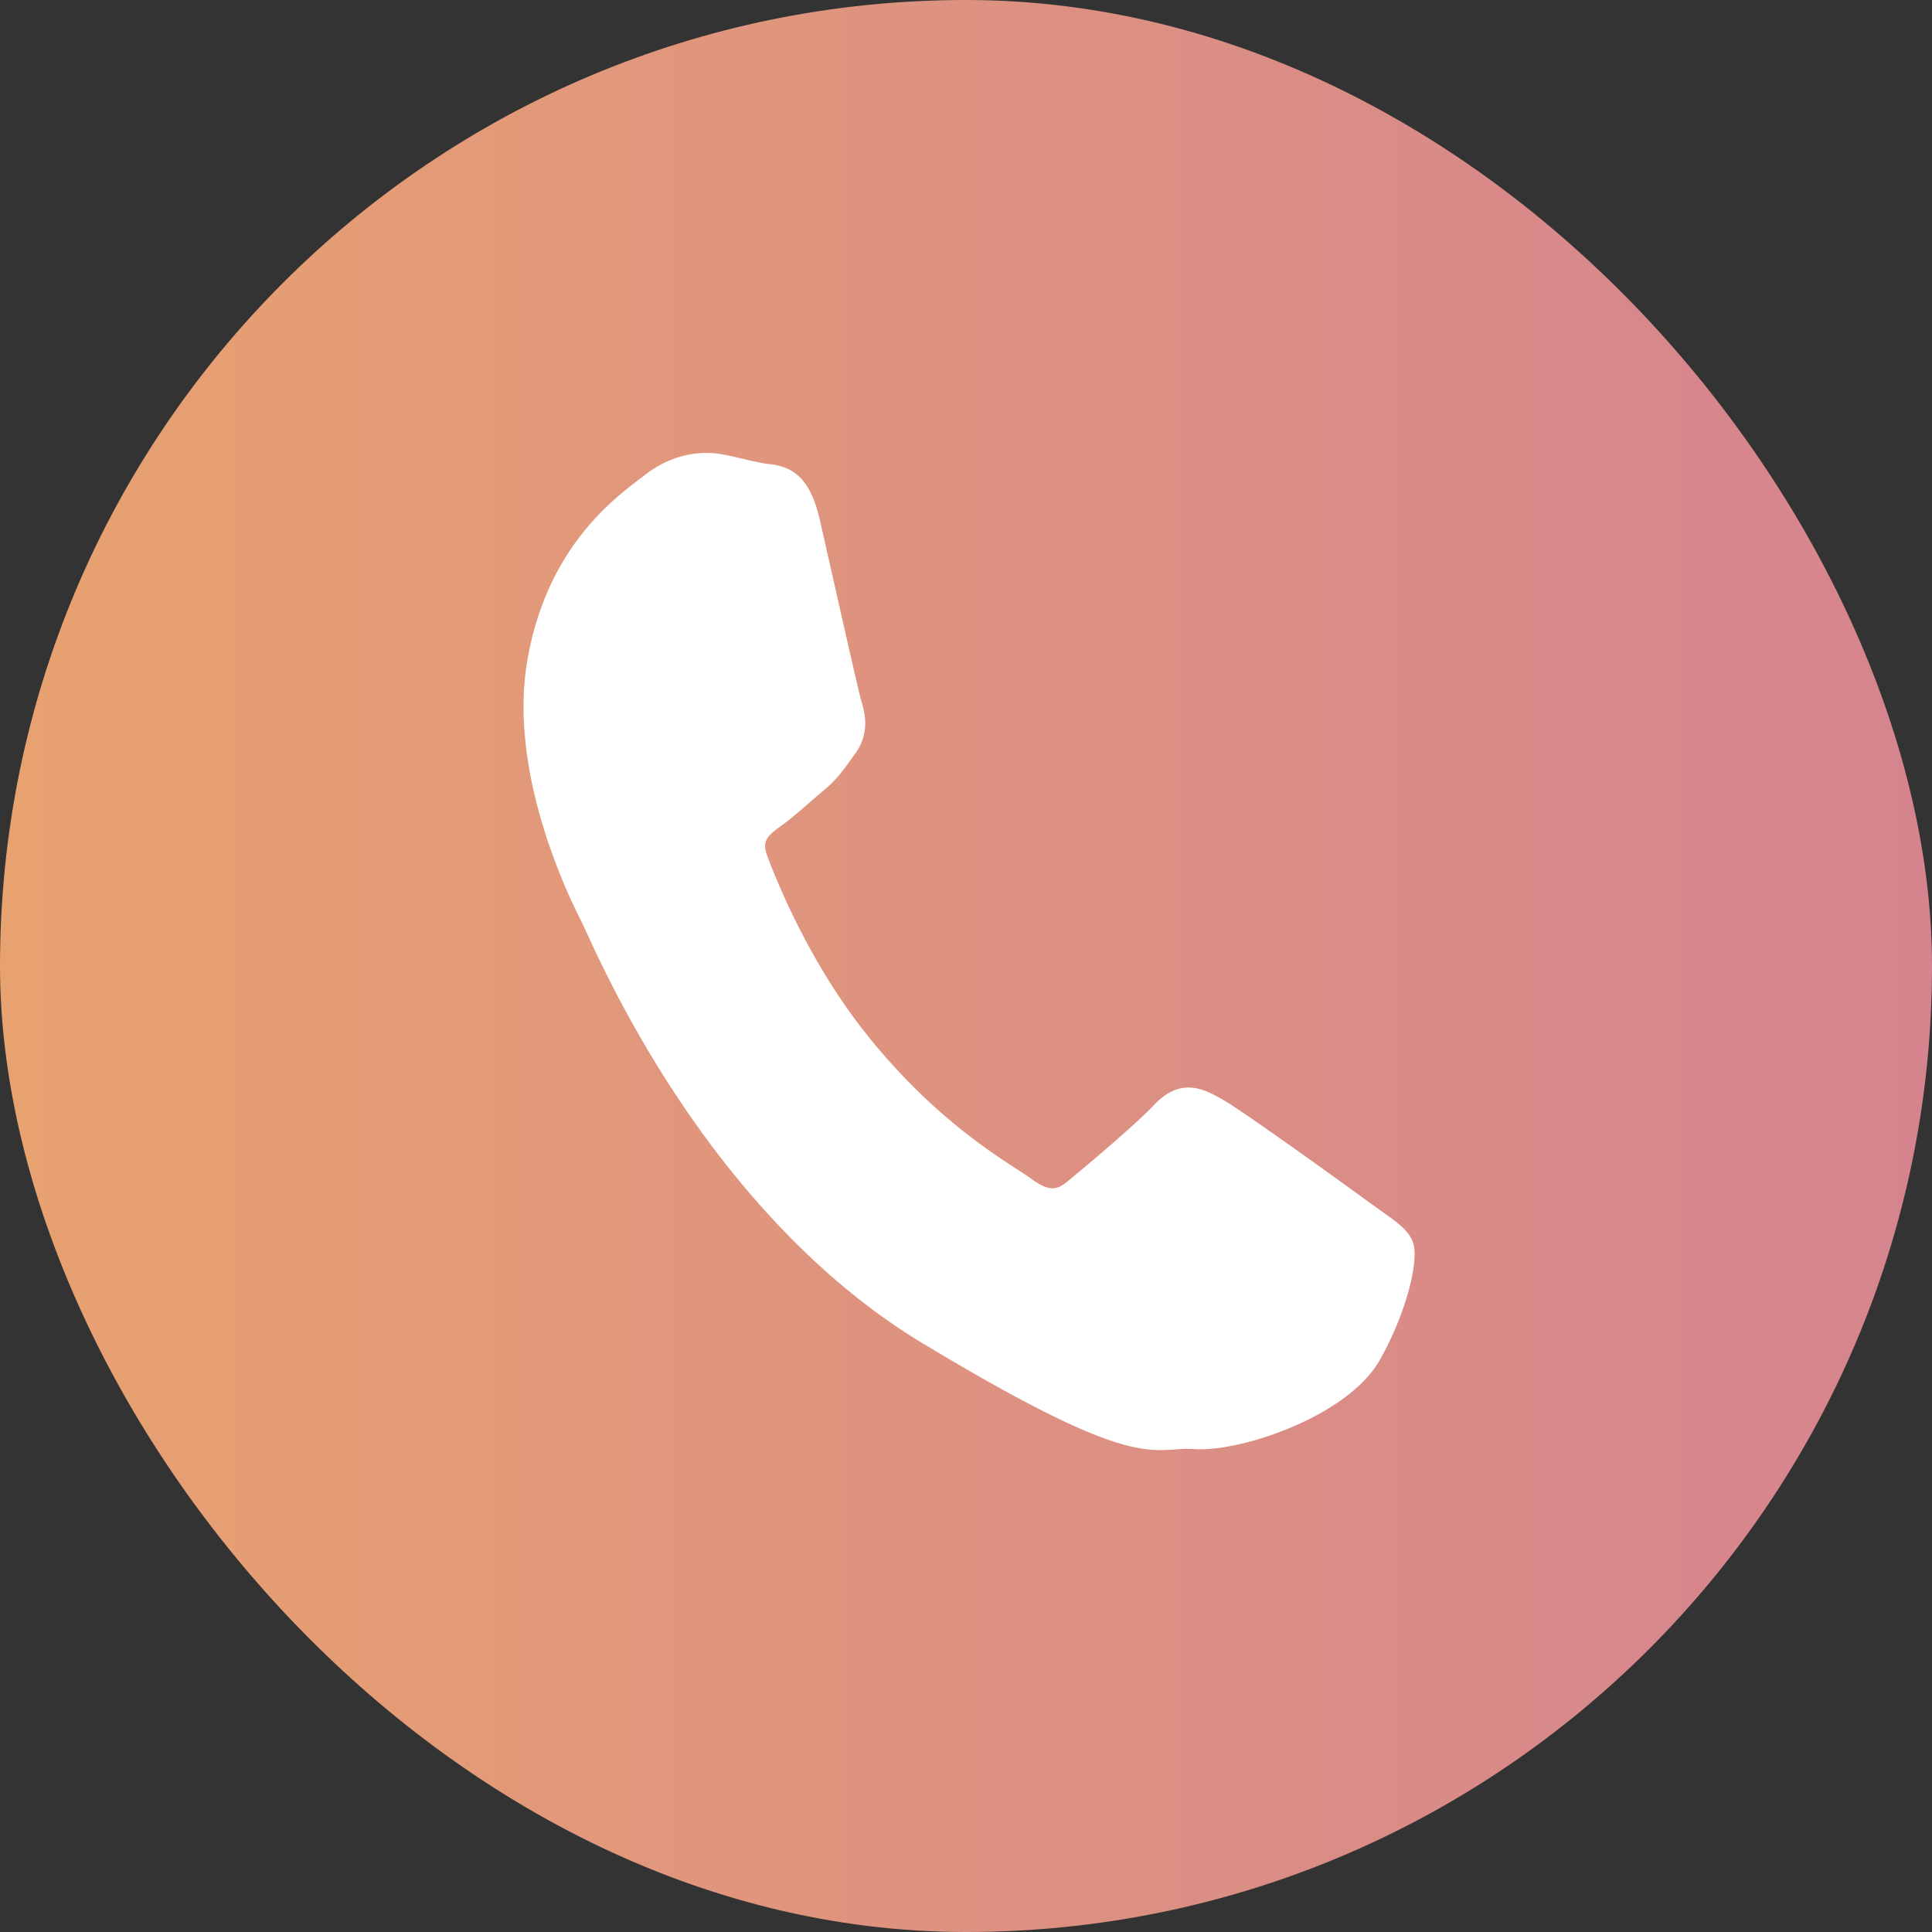 <svg xmlns="http://www.w3.org/2000/svg" viewBox="0 0 38.761 38.761"><rect x="0" y="0" width="38.761" height="38.761" fill="#333333" stroke="none"/><defs><linearGradient id="a" x1="0" y1="19.38" x2="38.761" y2="19.38" gradientUnits="userSpaceOnUse"><stop offset="0" stop-color="#e8a26f"/><stop offset=".483" stop-color="#de9280"/><stop offset="1" stop-color="#d5848e"/></linearGradient></defs><rect width="38.761" height="38.761" rx="19.38" ry="19.38" style="stroke-width:0;fill:url(#a)"/><path d="m28.362 24.974-.022-.069c-.091-.229-.301-.377-.646-.622l-.228-.164c-.024-.018-2.463-1.791-2.928-2.053-.353-.202-.836-.479-1.38.098-.315.335-1.135 1.039-1.746 1.543-.21.172-.365.203-.729-.062-.074-.054-.162-.111-.274-.184l-.019-.012c-.572-.372-1.763-1.146-2.994-2.685-1.107-1.381-1.765-2.959-1.997-3.576-.112-.293-.038-.401.279-.624.167-.119.355-.282.537-.44l.015-.013c.099-.086.197-.172.294-.252.254-.212.38-.387.54-.61l.092-.127c.282-.388.211-.773.132-1.032-.049-.159-.32-1.359-.559-2.418l-.281-1.241c-.175-.753-.466-1.068-1.026-1.122a.817.817 0 0 1-.082-.01 5.966 5.966 0 0 1-.409-.088l-.014-.003c-.146-.034-.297-.07-.466-.099l-.048-.007c-.292-.038-.871-.034-1.46.424l-.108.082c-.563.428-1.882 1.431-2.258 3.658-.368 2.182.752 4.572 1.103 5.251l.071.154c1.689 3.73 4.085 6.667 6.745 8.27 2.699 1.628 3.807 2.044 4.476 2.131.249.033.438.02.624.007.143-.01.246-.016.366-.007.893.068 3.081-.643 3.726-1.796.532-.949.764-1.935.673-2.303Z" style="fill:#fff;stroke-width:0"/></svg>